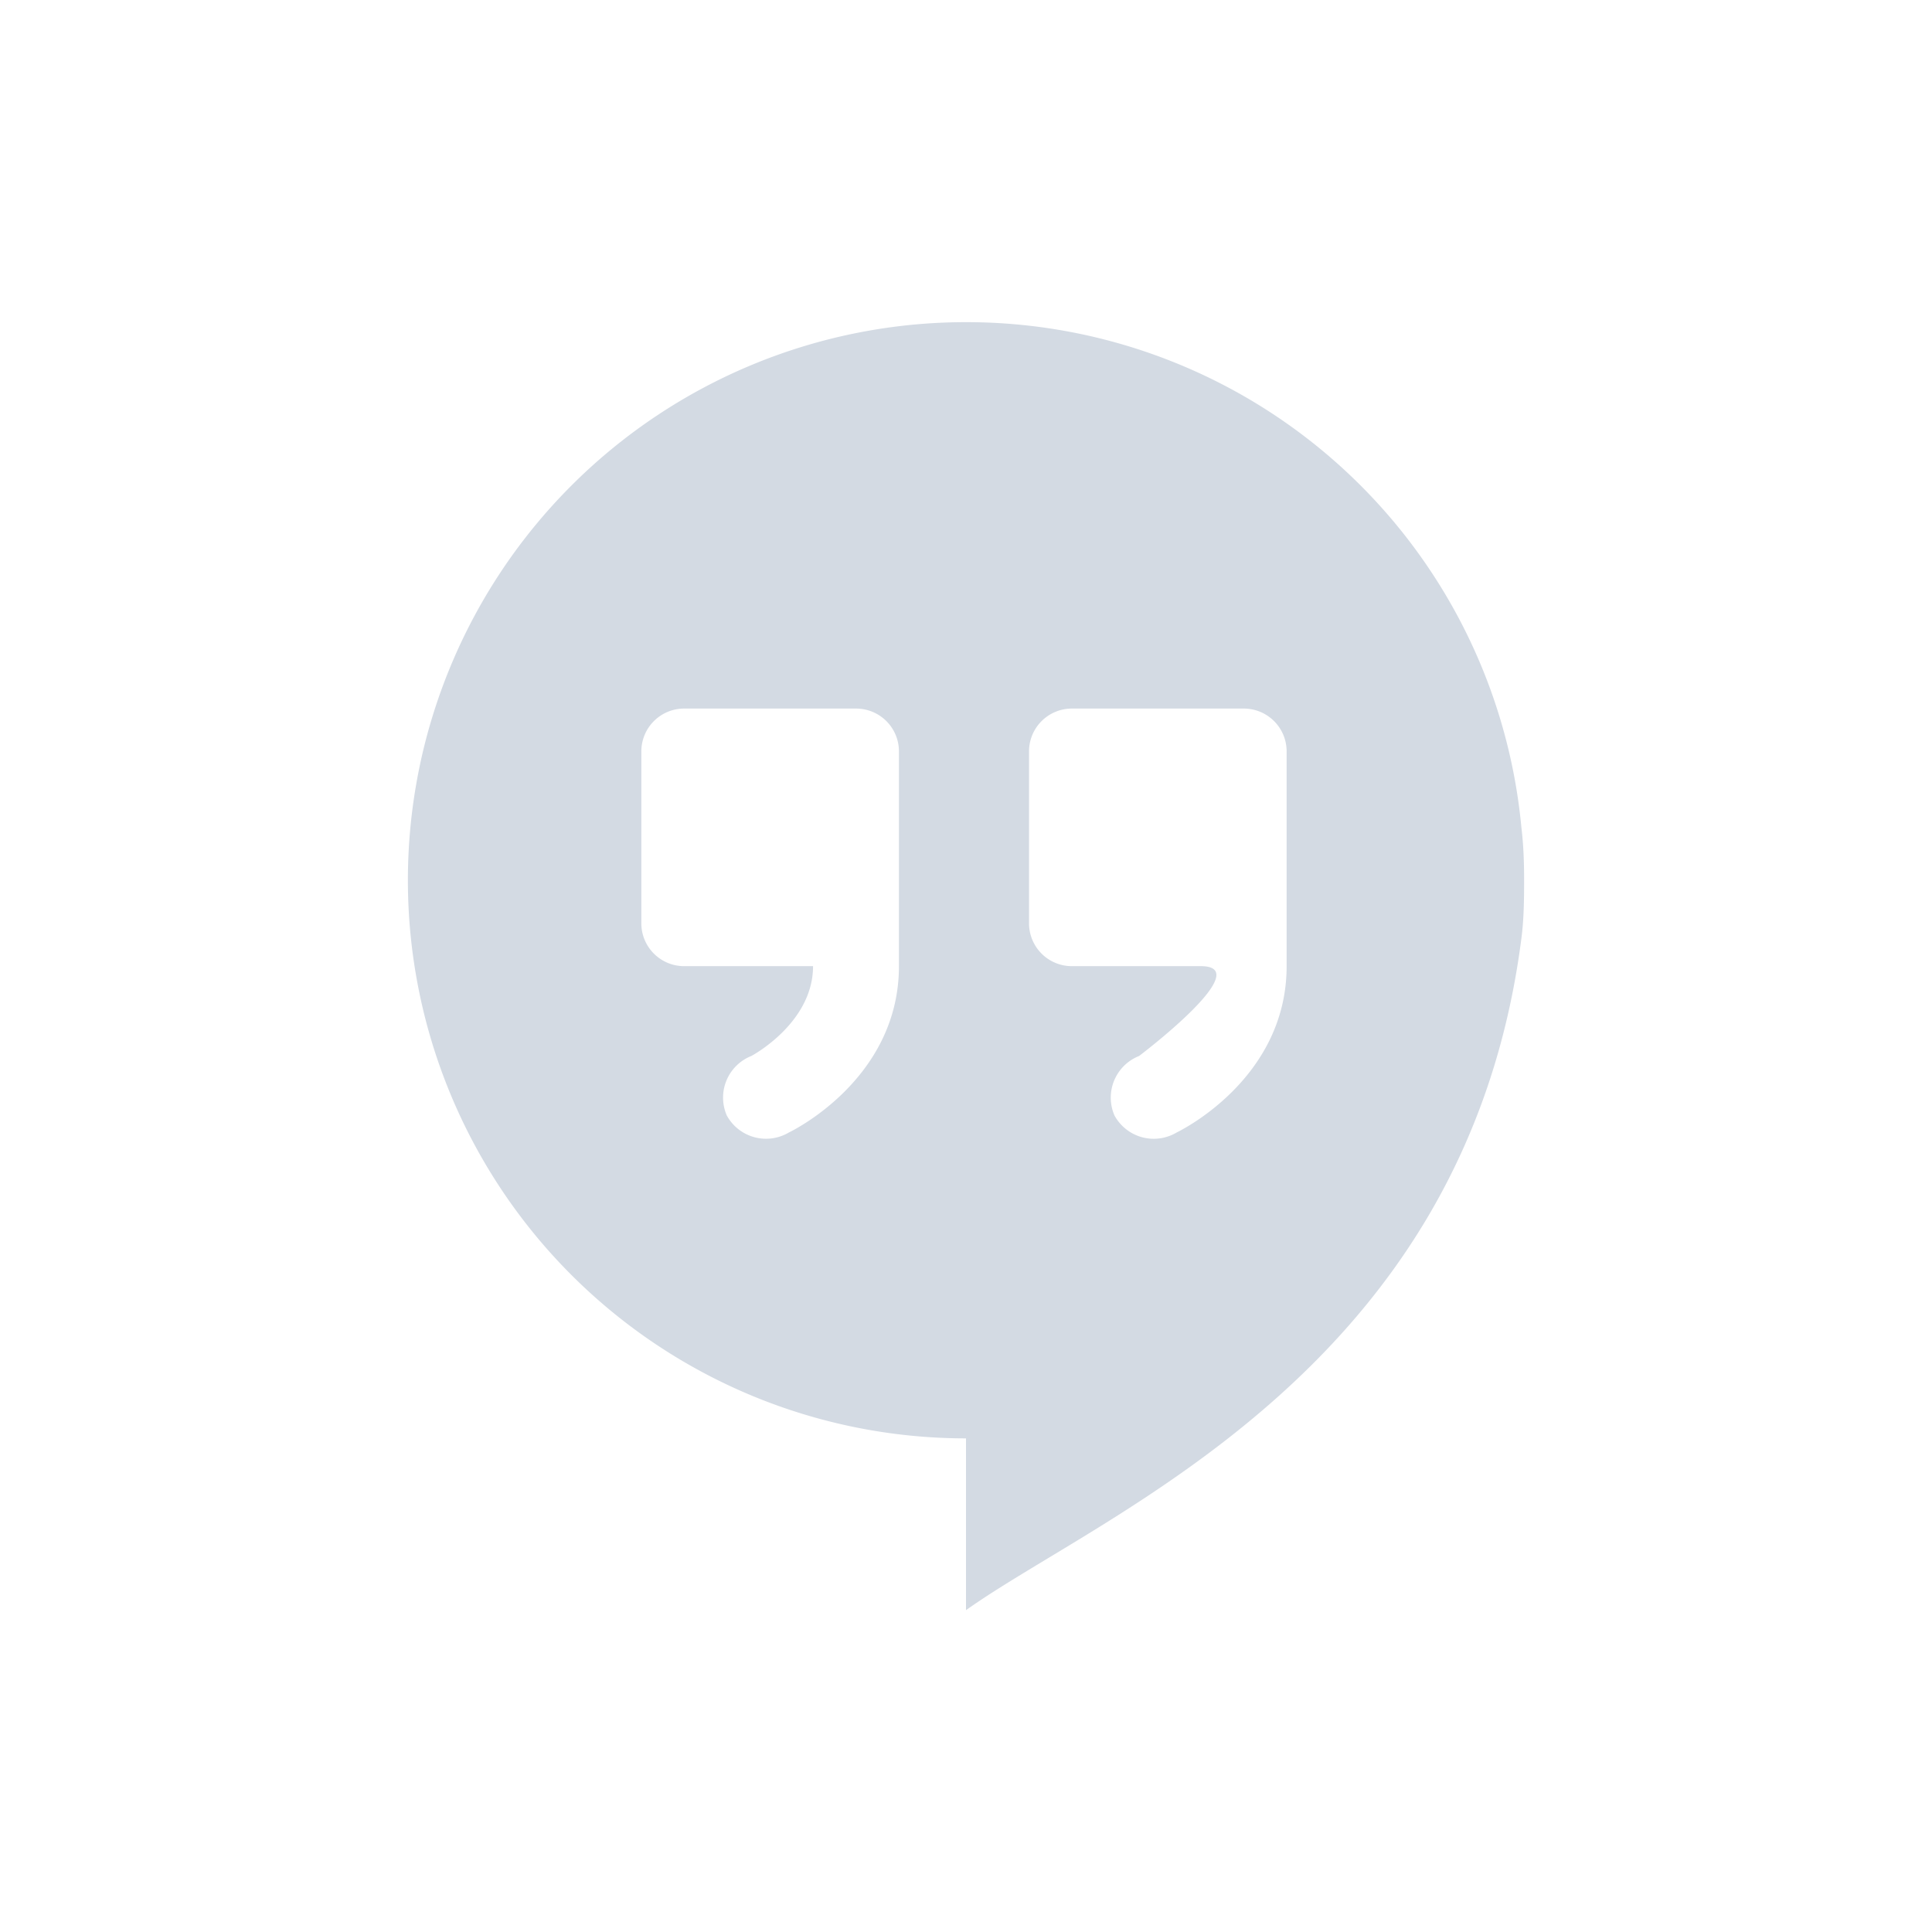 <svg height="24" width="24" xmlns="http://www.w3.org/2000/svg"><path d="M12 4.002a6.933 6.933 0 1 0 0 13.866v2.134c1.72-1.225 6.212-2.971 6.9-8.35.03-.233.033-.47.033-.717 0-.221-.007-.435-.033-.65A6.925 6.925 0 0 0 12 4.002zm-3.5 4.8h2.133c.296 0 .534.238.534.533v2.667c0 1.422-1.367 2.066-1.367 2.066a.556.556 0 0 1-.771-.21.556.556 0 0 1 .304-.74s.767-.405.767-1.116H8.5a.532.532 0 0 1-.533-.534V9.335c0-.295.238-.533.533-.533zm4.817 0h2.133c.295 0 .533.238.533.533v2.667c0 1.422-1.366 2.066-1.366 2.066a.556.556 0 0 1-.772-.21.556.556 0 0 1 .305-.74s1.478-1.116.767-1.116h-1.6a.532.532 0 0 1-.534-.534V9.335c0-.295.238-.533.534-.533z" style="marker:none" color="#000" overflow="visible" fill="#d3dae3" stroke-width="0"/></svg>